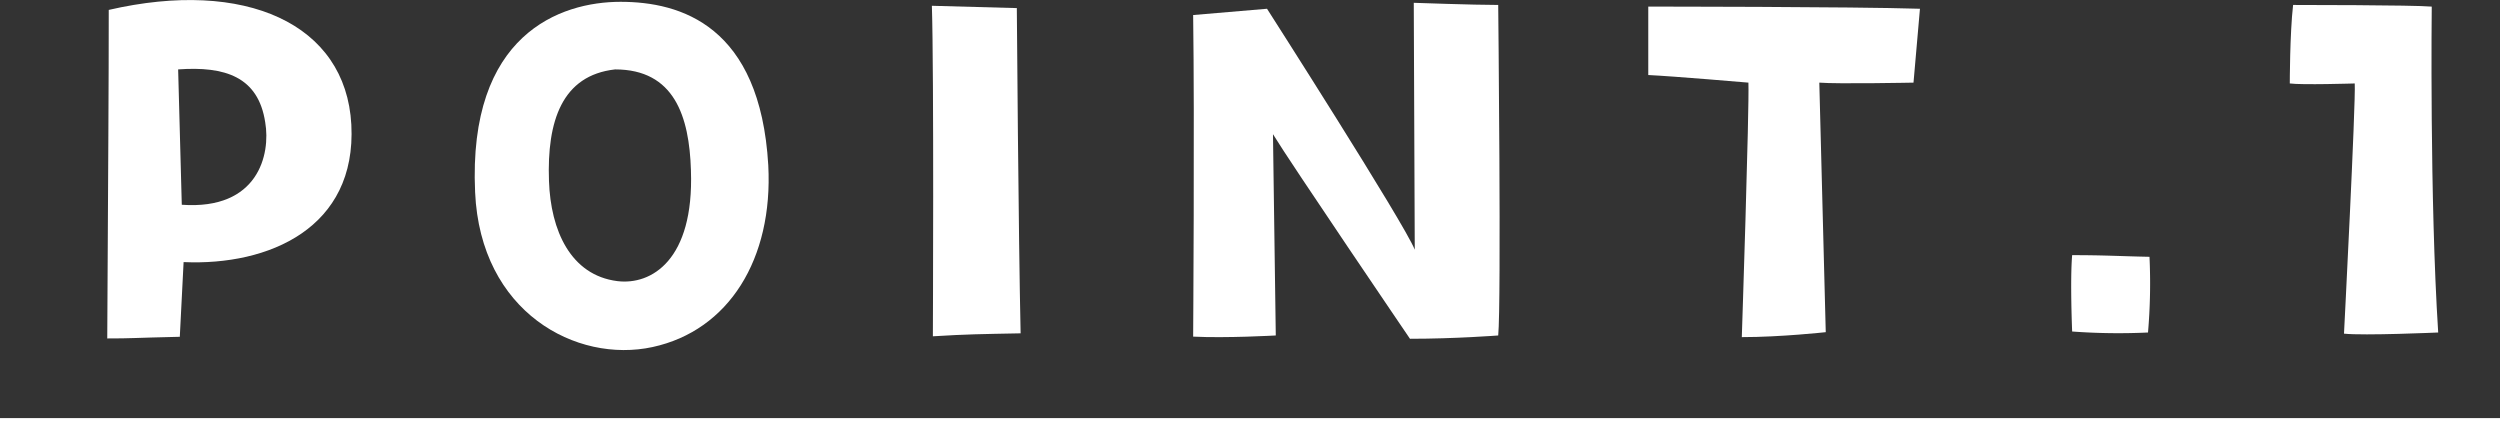 <svg xmlns="http://www.w3.org/2000/svg" width="151.28" height="26.94" viewBox="0 0 151.28 26.94"><rect x="0" y="0" width="151.28" height="26.94" fill="#333333" stroke="none"/><defs><style>.a{fill:#fff;}</style></defs><path class="a" d="M21.26,7.54c.33,6.26-5,8.55-10.15,8.32l-.23,4.52c-3.05.07-2.85.1-4.39.1.06-11,.09-15.36.09-19.88C14.81-1.3,20.93,1.42,21.26,7.54Zm-5.21-.13C15.63,4.63,13.6,4,10.78,4.2L11,12.39C15.63,12.72,16.38,9.34,16.05,7.41Z"/><path class="a" d="M46.49,10c.3,5.67-2.39,10-7,11s-10.42-2.1-10.74-9.37C28.31,2.07,33.91.11,37.55.11S46,1.55,46.49,10Zm-4.68.3c-.1-3.25-1-6.1-4.59-6.1-3.21.36-4.13,3.12-4,6.75.1,3,1.31,5.7,4.13,6.06C39.42,17.27,42,15.73,41.81,10.33Z"/><path class="a" d="M56.45,20.35s.07-15.89-.06-20l5.14.14s.1,13.89.23,19.68C59.27,20.22,58.58,20.22,56.45,20.35Z"/><path class="a" d="M85.55.17S89.18.3,90.66.3c0,0,.19,18.05,0,20,0,0-2.59.2-5.34.2,0,0-7.24-10.65-8.29-12.38l.17,12.18s-3,.17-5,.07c0,0,.09-13.07,0-19.46L76.67.53s8.32,13,8.94,14.58Z"/><path class="a" d="M110.09,5l.39,15.1s-2.72.3-5.08.3c0,0,.46-13.86.4-15.4,0,0-4.56-.39-6.06-.46V.4s12.35,0,16.44.13L115.79,5S111.17,5.09,110.09,5Z"/><path class="a" d="M125.39,20.06s-.13-3.08,0-4.62c2,0,2.75.06,4.68.1a34.59,34.59,0,0,1-.09,4.58A38.06,38.06,0,0,1,125.39,20.06Z"/><path class="a" d="M138.56,5.05s0-3,.2-4.75c0,0,7.31,0,8.39.1,0,0-.13,11.6.39,19.72,0,0-4.52.2-5.7.07,0,0,.72-14,.65-15.14C142.49,5.05,139.28,5.15,138.56,5.05Z"/><path class="a" d="M0,26.94V25.3H151.28v1.64Z"/></svg>